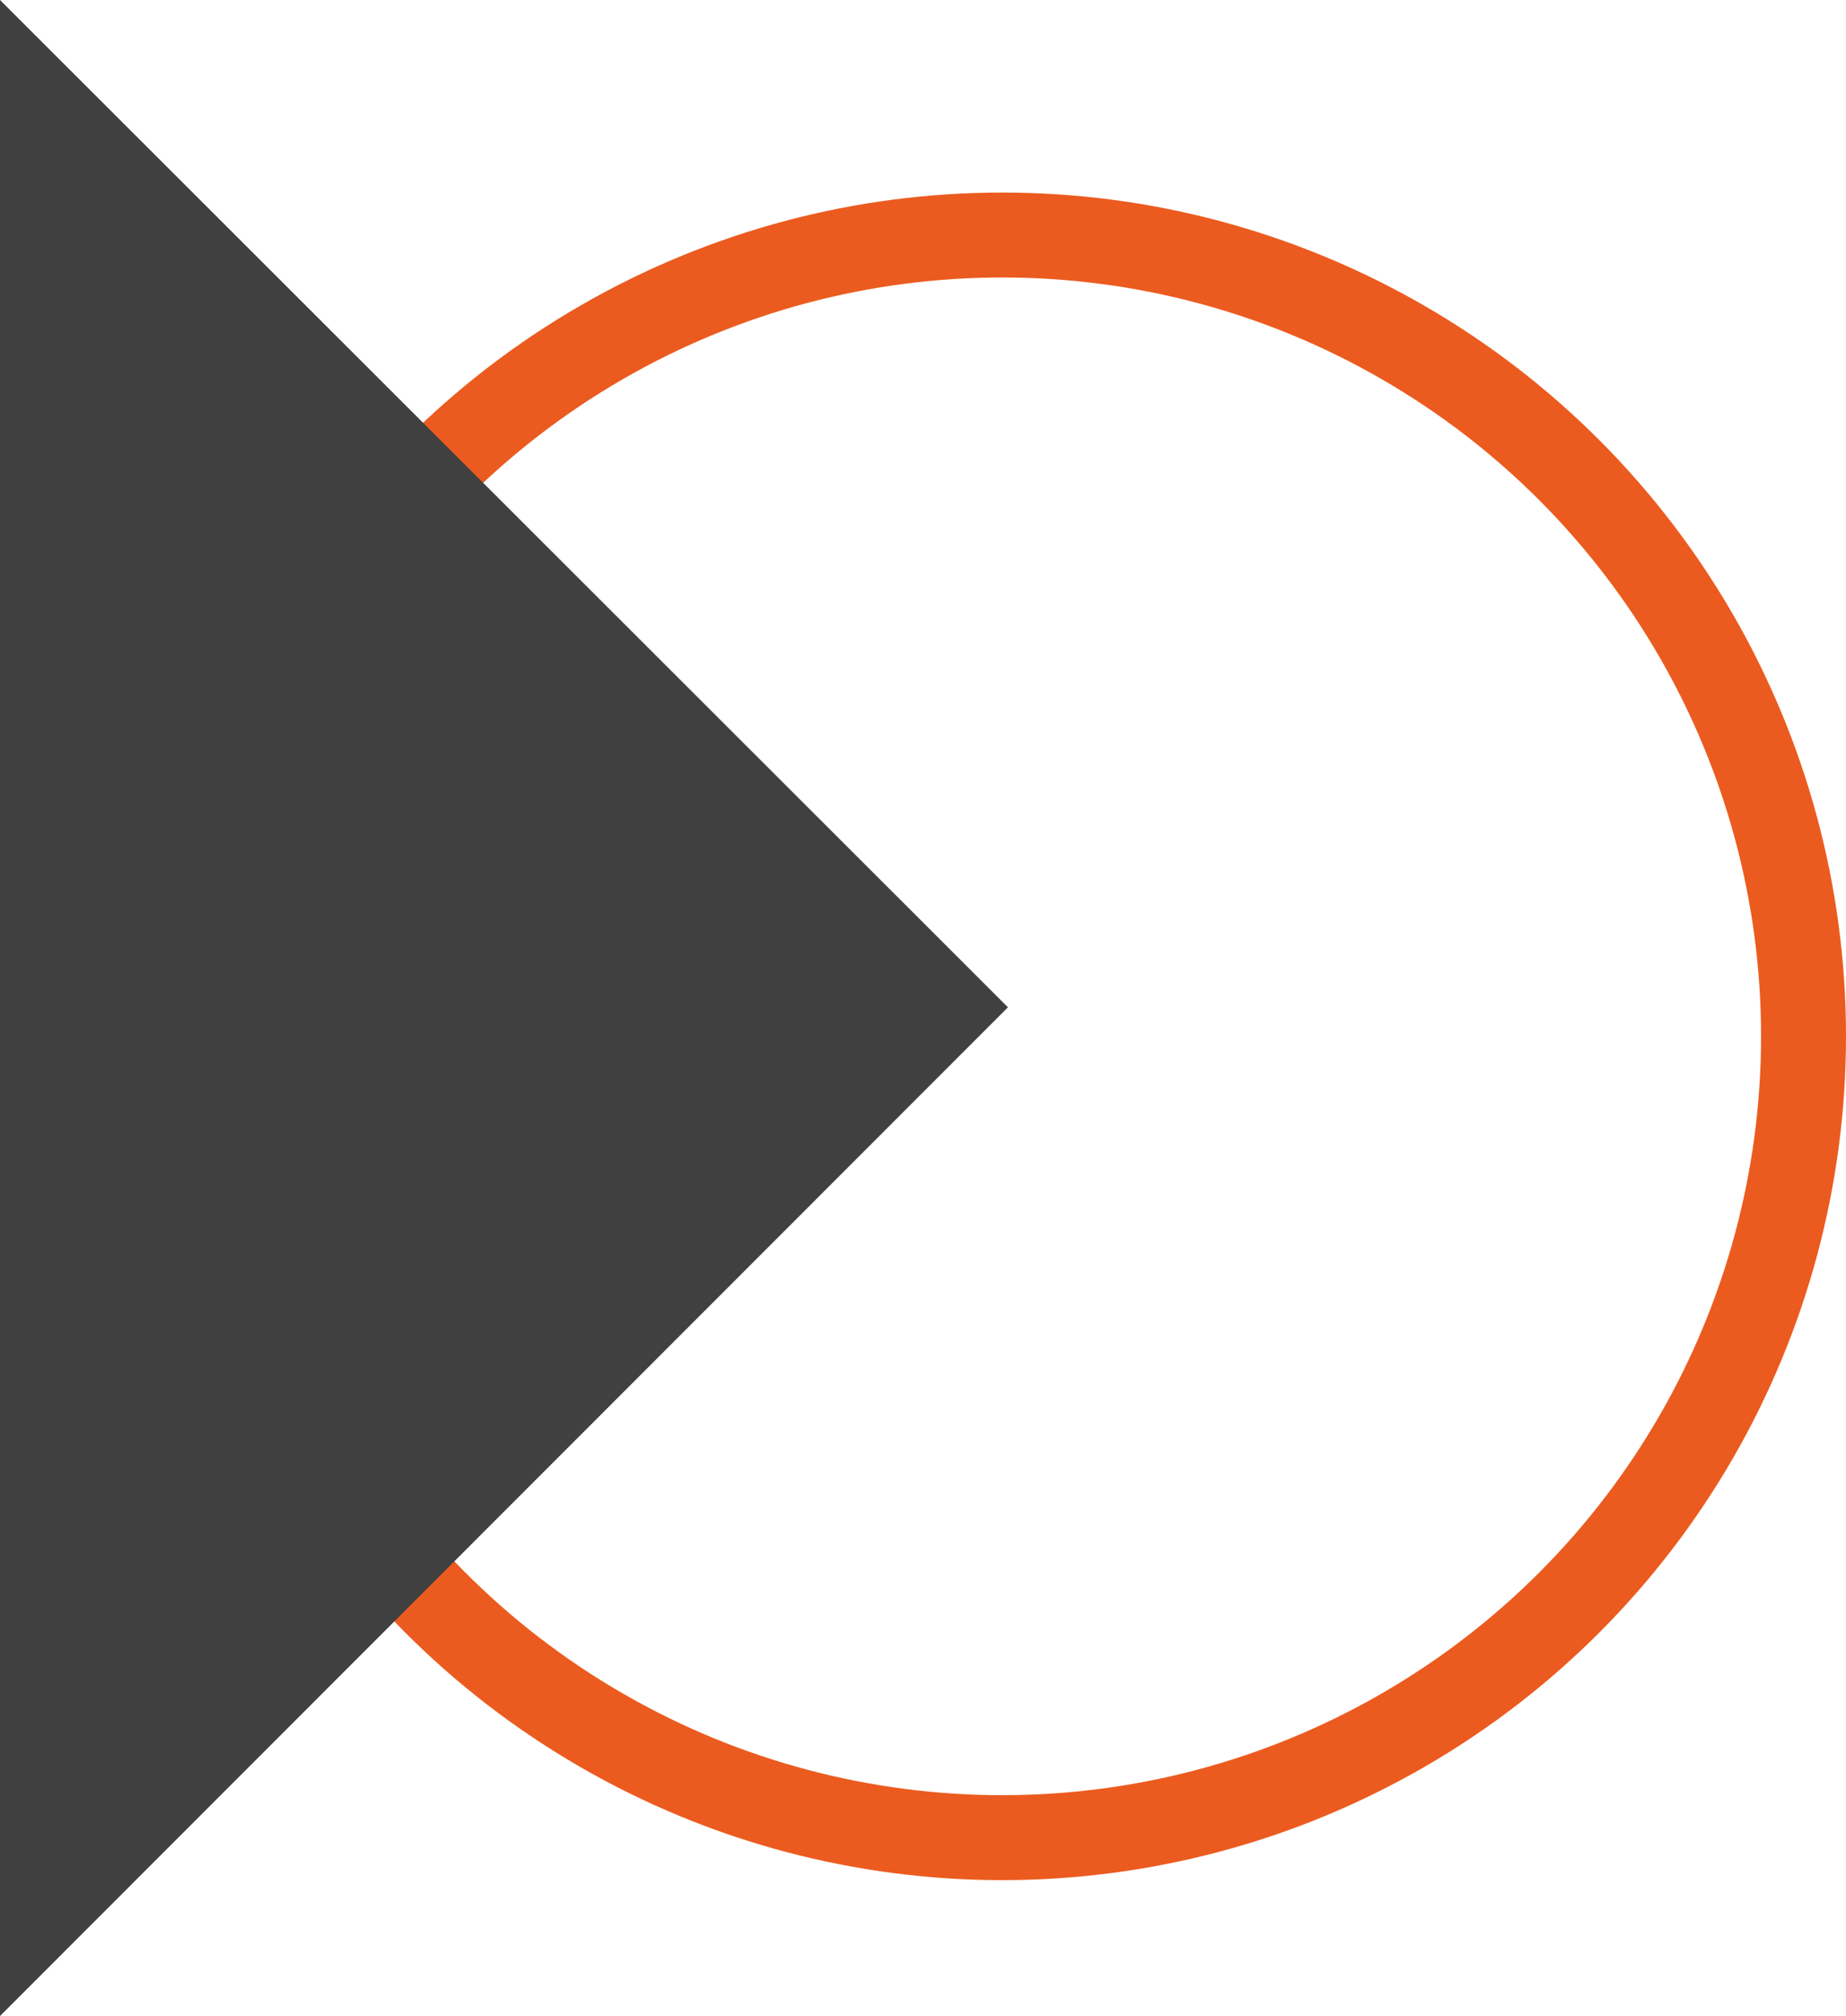 <?xml version="1.0" encoding="UTF-8"?>
<svg width="652px" height="712px" viewBox="0 0 652 712" version="1.1" xmlns="http://www.w3.org/2000/svg" xmlns:xlink="http://www.w3.org/1999/xlink">
    <title>ico-testata-running</title>
    <g id="Page-1" stroke="none" stroke-width="1" fill="none" fill-rule="evenodd">
        <g id="ico-testata-running" transform="translate(318.5, 356) scale(-1, 1) translate(-318.5, -356)">
            <circle id="Oval" stroke="#EB5B1F" stroke-width="30" cx="283" cy="366" r="283"></circle>
            <circle id="Oval" cx="283" cy="366" r="253"></circle>
            <polygon id="Rectangle" fill="#404040" fill-rule="nonzero" points="637 0 637 712 281 355.744"></polygon>
        </g>
    </g>
</svg>